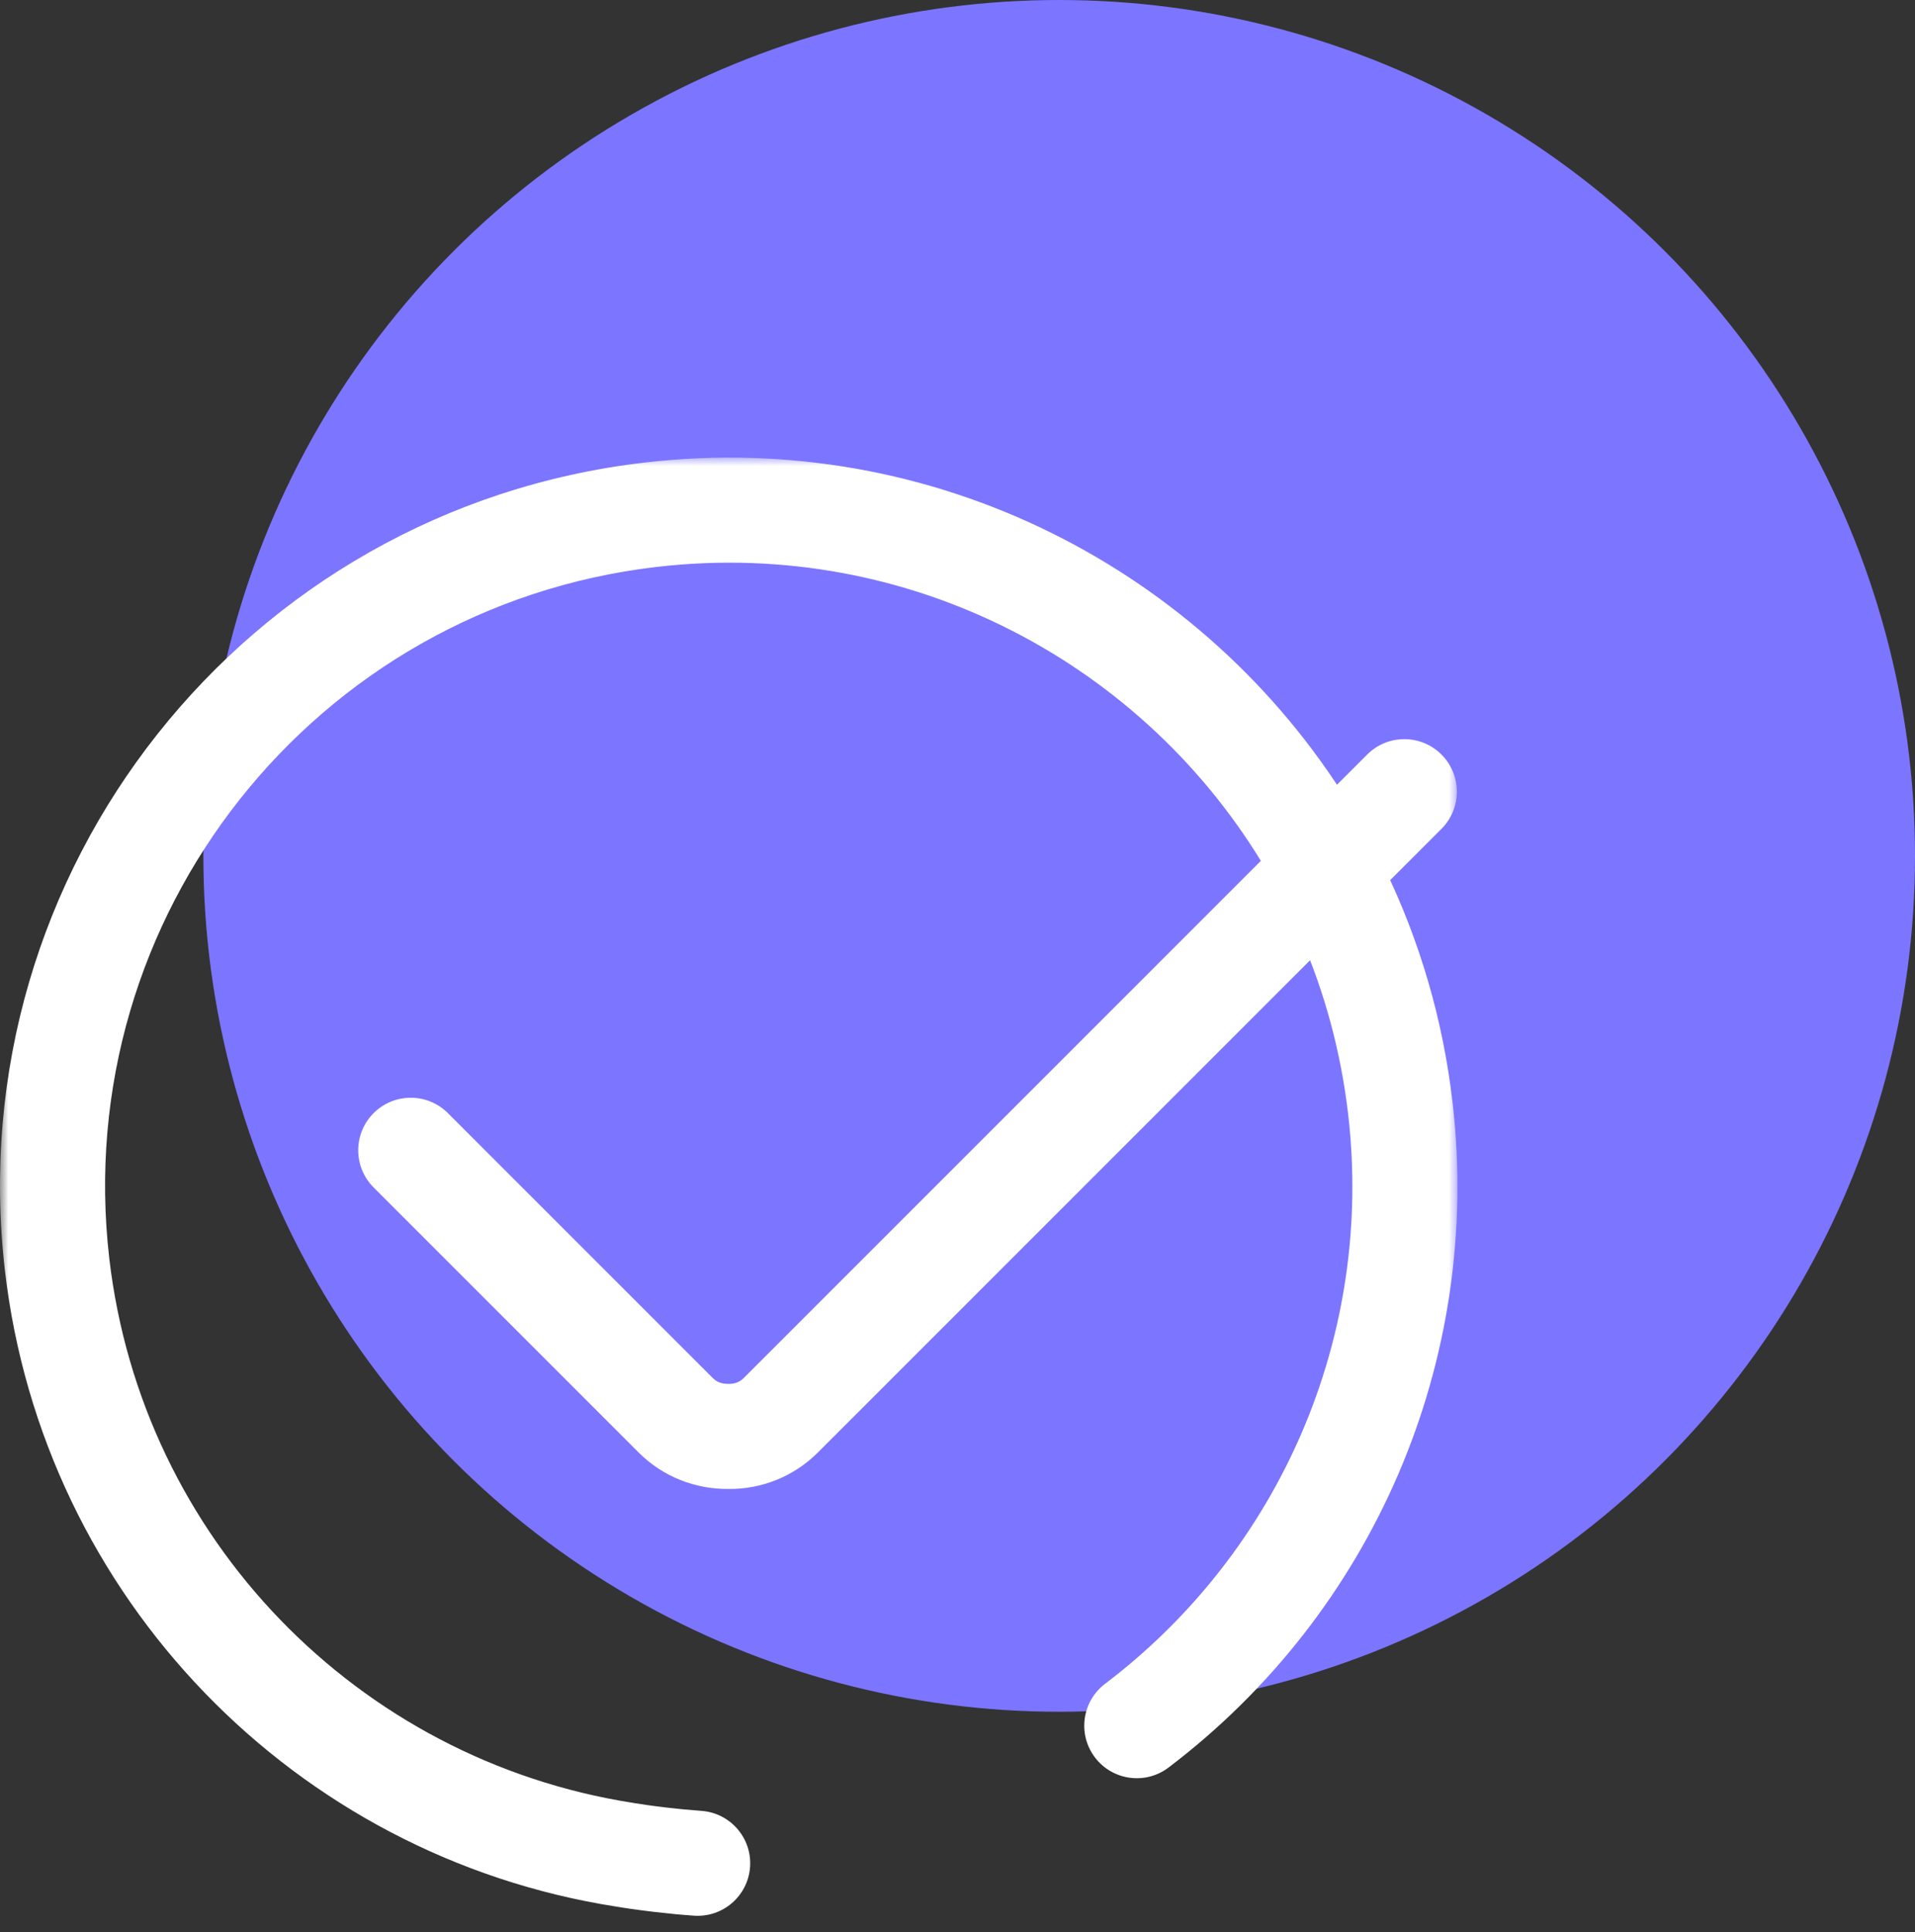 <svg width="113" height="114" viewBox="0 0 113 114" fill="none" xmlns="http://www.w3.org/2000/svg">
<rect x="0" y="0" width="113" height="114" fill="#333333" stroke="none"/>
<circle cx="62.5" cy="50.5" r="50.5" fill="#7C75FF"/>
<mask id="path-2-outside-1_667:1753" maskUnits="userSpaceOnUse" x="0" y="27" width="86" height="87" fill="black">
<rect fill="white" y="27" width="86" height="87"/>
<path fill-rule="evenodd" clip-rule="evenodd" d="M84.718 65.15C86.451 80.089 80.111 94.574 68.349 103.494C67.425 104.195 66.108 104.014 65.407 103.09C64.706 102.166 64.887 100.849 65.811 100.148C76.401 92.117 82.106 79.082 80.546 65.635C80.104 61.832 79.112 58.227 77.659 54.889L47.549 85C46.32 86.228 44.667 86.873 42.997 86.854C41.279 86.873 39.626 86.228 38.397 85L22.753 69.356C21.933 68.536 21.933 67.206 22.753 66.386C23.573 65.566 24.903 65.566 25.723 66.386L41.367 82.03C41.779 82.442 42.34 82.661 42.997 82.654C43.606 82.661 44.167 82.442 44.579 82.03L75.66 50.95C68.32 38.382 54.021 30.668 38.638 32.457C17.902 34.868 3.049 53.63 5.456 74.368C7.429 91.342 20.513 104.759 37.185 107.361C37.582 107.43 38.291 107.535 39.191 107.642C39.902 107.726 40.616 107.795 41.315 107.844C42.471 107.925 43.343 108.929 43.262 110.086C43.181 111.243 42.178 112.115 41.021 112.034C40.251 111.98 39.471 111.904 38.697 111.813C37.718 111.697 36.938 111.58 36.505 111.506C18.013 108.619 3.477 93.713 1.284 74.853C-1.39 51.811 15.114 30.964 38.153 28.285C54.857 26.343 70.41 34.484 78.72 47.889L81.382 45.228C82.201 44.408 83.531 44.408 84.351 45.228C85.171 46.048 85.171 47.377 84.351 48.197L80.827 51.722C82.816 55.839 84.161 60.353 84.718 65.15Z"/>
</mask>
<path fill-rule="evenodd" clip-rule="evenodd" d="M84.718 65.15C86.451 80.089 80.111 94.574 68.349 103.494C67.425 104.195 66.108 104.014 65.407 103.09C64.706 102.166 64.887 100.849 65.811 100.148C76.401 92.117 82.106 79.082 80.546 65.635C80.104 61.832 79.112 58.227 77.659 54.889L47.549 85C46.32 86.228 44.667 86.873 42.997 86.854C41.279 86.873 39.626 86.228 38.397 85L22.753 69.356C21.933 68.536 21.933 67.206 22.753 66.386C23.573 65.566 24.903 65.566 25.723 66.386L41.367 82.03C41.779 82.442 42.34 82.661 42.997 82.654C43.606 82.661 44.167 82.442 44.579 82.03L75.66 50.95C68.32 38.382 54.021 30.668 38.638 32.457C17.902 34.868 3.049 53.63 5.456 74.368C7.429 91.342 20.513 104.759 37.185 107.361C37.582 107.43 38.291 107.535 39.191 107.642C39.902 107.726 40.616 107.795 41.315 107.844C42.471 107.925 43.343 108.929 43.262 110.086C43.181 111.243 42.178 112.115 41.021 112.034C40.251 111.98 39.471 111.904 38.697 111.813C37.718 111.697 36.938 111.58 36.505 111.506C18.013 108.619 3.477 93.713 1.284 74.853C-1.39 51.811 15.114 30.964 38.153 28.285C54.857 26.343 70.41 34.484 78.72 47.889L81.382 45.228C82.201 44.408 83.531 44.408 84.351 45.228C85.171 46.048 85.171 47.377 84.351 48.197L80.827 51.722C82.816 55.839 84.161 60.353 84.718 65.15Z" fill="white"/>
<path d="M68.349 103.494L67.745 102.697L68.349 103.494ZM84.718 65.15L85.711 65.035V65.035L84.718 65.15ZM65.407 103.09L66.204 102.486H66.204L65.407 103.09ZM65.811 100.148L65.207 99.351H65.207L65.811 100.148ZM80.546 65.635L81.539 65.519V65.519L80.546 65.635ZM77.659 54.889L78.576 54.49L77.99 53.144L76.952 54.182L77.659 54.889ZM47.549 85L46.842 84.293L47.549 85ZM42.997 86.854L43.008 85.854L42.997 85.853L42.985 85.854L42.997 86.854ZM38.397 85L37.69 85.707L38.397 85ZM22.753 69.356L22.046 70.063L22.046 70.063L22.753 69.356ZM22.753 66.386L23.46 67.093L23.46 67.093L22.753 66.386ZM25.723 66.386L25.016 67.093L25.016 67.093L25.723 66.386ZM41.367 82.03L40.66 82.737L41.367 82.03ZM42.997 82.654L43.008 81.654L42.997 81.654L42.986 81.654L42.997 82.654ZM44.579 82.03L43.872 81.323L43.872 81.323L44.579 82.03ZM75.66 50.95L76.367 51.657L76.912 51.111L76.523 50.445L75.66 50.95ZM38.638 32.457L38.754 33.45L38.754 33.45L38.638 32.457ZM5.456 74.368L4.463 74.484L4.463 74.484L5.456 74.368ZM37.185 107.361L37.355 106.376L37.347 106.374L37.339 106.373L37.185 107.361ZM39.191 107.642L39.308 106.649H39.308L39.191 107.642ZM41.315 107.844L41.385 106.847H41.385L41.315 107.844ZM43.262 110.086L42.265 110.016L42.265 110.016L43.262 110.086ZM41.021 112.034L40.951 113.031H40.951L41.021 112.034ZM38.697 111.813L38.579 112.806H38.579L38.697 111.813ZM36.505 111.506L36.675 110.52L36.668 110.519L36.66 110.518L36.505 111.506ZM1.284 74.853L0.291 74.968L0.291 74.969L1.284 74.853ZM38.153 28.285L38.269 29.278L38.269 29.278L38.153 28.285ZM78.72 47.889L77.87 48.416L78.535 49.488L79.427 48.596L78.72 47.889ZM81.382 45.228L80.674 44.521V44.521L81.382 45.228ZM84.351 45.228L85.058 44.521V44.521L84.351 45.228ZM84.351 48.197L85.058 48.905V48.905L84.351 48.197ZM80.827 51.722L80.12 51.015L79.617 51.517L79.926 52.157L80.827 51.722ZM68.953 104.291C80.994 95.159 87.486 80.329 85.711 65.035L83.724 65.266C85.416 79.848 79.228 93.988 67.745 102.697L68.953 104.291ZM64.61 103.694C65.645 105.058 67.589 105.325 68.953 104.291L67.745 102.697C67.261 103.064 66.571 102.97 66.204 102.486L64.61 103.694ZM65.207 99.351C63.843 100.386 63.576 102.33 64.61 103.694L66.204 102.486C65.837 102.002 65.931 101.312 66.415 100.945L65.207 99.351ZM79.552 65.75C81.072 78.841 75.518 91.531 65.207 99.351L66.415 100.945C77.284 92.702 83.141 79.322 81.539 65.519L79.552 65.75ZM76.742 55.289C78.157 58.536 79.122 62.046 79.552 65.75L81.539 65.519C81.086 61.617 80.068 57.917 78.576 54.49L76.742 55.289ZM48.256 85.707L78.366 55.596L76.952 54.182L46.842 84.293L48.256 85.707ZM42.985 87.853C44.919 87.876 46.833 87.13 48.256 85.707L46.842 84.293C45.808 85.327 44.415 85.87 43.008 85.854L42.985 87.853ZM37.69 85.707C39.116 87.133 41.031 87.876 43.008 87.853L42.985 85.854C41.527 85.87 40.136 85.324 39.104 84.293L37.69 85.707ZM22.046 70.063L37.69 85.707L39.104 84.293L23.46 68.649L22.046 70.063ZM22.046 65.679C20.835 66.889 20.835 68.852 22.046 70.063L23.46 68.649C23.031 68.219 23.031 67.523 23.46 67.093L22.046 65.679ZM26.43 65.679C25.219 64.468 23.257 64.468 22.046 65.679L23.46 67.093C23.89 66.664 24.586 66.664 25.016 67.093L26.43 65.679ZM42.074 81.323L26.43 65.679L25.016 67.093L40.66 82.737L42.074 81.323ZM42.986 81.654C42.568 81.659 42.276 81.525 42.074 81.323L40.66 82.737C41.282 83.36 42.111 83.663 43.007 83.654L42.986 81.654ZM43.872 81.323C43.663 81.532 43.367 81.658 43.008 81.654L42.985 83.654C43.846 83.664 44.671 83.353 45.286 82.737L43.872 81.323ZM74.953 50.242L43.872 81.323L45.286 82.737L76.367 51.657L74.953 50.242ZM38.754 33.45C53.728 31.709 67.65 39.217 74.796 51.454L76.523 50.445C68.991 37.547 54.314 29.627 38.523 31.463L38.754 33.45ZM6.449 74.253C4.106 54.063 18.567 35.797 38.754 33.45L38.523 31.463C17.238 33.938 1.992 53.197 4.463 74.484L6.449 74.253ZM37.339 106.373C21.108 103.84 8.37 90.777 6.449 74.253L4.463 74.484C6.488 91.907 19.918 105.678 37.031 108.349L37.339 106.373ZM39.308 106.649C38.422 106.544 37.731 106.441 37.355 106.376L37.016 108.347C37.433 108.419 38.16 108.527 39.073 108.635L39.308 106.649ZM41.385 106.847C40.704 106.799 40.005 106.731 39.308 106.649L39.073 108.635C39.798 108.721 40.528 108.792 41.245 108.842L41.385 106.847ZM44.26 110.156C44.38 108.448 43.092 106.967 41.385 106.847L41.245 108.842C41.851 108.884 42.307 109.41 42.265 110.016L44.26 110.156ZM40.951 113.031C42.659 113.151 44.14 111.864 44.26 110.156L42.265 110.016C42.222 110.622 41.697 111.079 41.091 111.036L40.951 113.031ZM38.579 112.806C39.368 112.899 40.163 112.976 40.951 113.031L41.091 111.036C40.339 110.983 39.575 110.909 38.814 110.819L38.579 112.806ZM36.336 112.491C36.789 112.569 37.587 112.688 38.579 112.806L38.814 110.819C37.849 110.705 37.088 110.591 36.675 110.52L36.336 112.491ZM0.291 74.969C2.536 94.278 17.417 109.538 36.351 112.494L36.66 110.518C18.608 107.7 4.418 93.149 2.278 74.737L0.291 74.969ZM38.038 27.292C14.45 30.034 -2.447 51.378 0.291 74.968L2.278 74.738C-0.333 52.244 15.778 31.893 38.269 29.278L38.038 27.292ZM79.57 47.362C71.064 33.64 55.141 25.303 38.038 27.292L38.269 29.278C54.573 27.382 69.757 35.328 77.87 48.416L79.57 47.362ZM80.674 44.521L78.013 47.182L79.427 48.596L82.089 45.935L80.674 44.521ZM85.058 44.521C83.848 43.31 81.885 43.31 80.674 44.521L82.089 45.935C82.518 45.505 83.215 45.505 83.644 45.935L85.058 44.521ZM85.058 48.905C86.269 47.694 86.269 45.731 85.058 44.521L83.644 45.935C84.073 46.364 84.073 47.061 83.644 47.49L85.058 48.905ZM81.534 52.429L85.058 48.905L83.644 47.49L80.12 51.015L81.534 52.429ZM85.711 65.035C85.141 60.125 83.764 55.503 81.727 51.287L79.926 52.157C81.867 56.174 83.18 60.581 83.724 65.266L85.711 65.035Z" fill="white" mask="url(#path-2-outside-1_667:1753)"/>
</svg>
